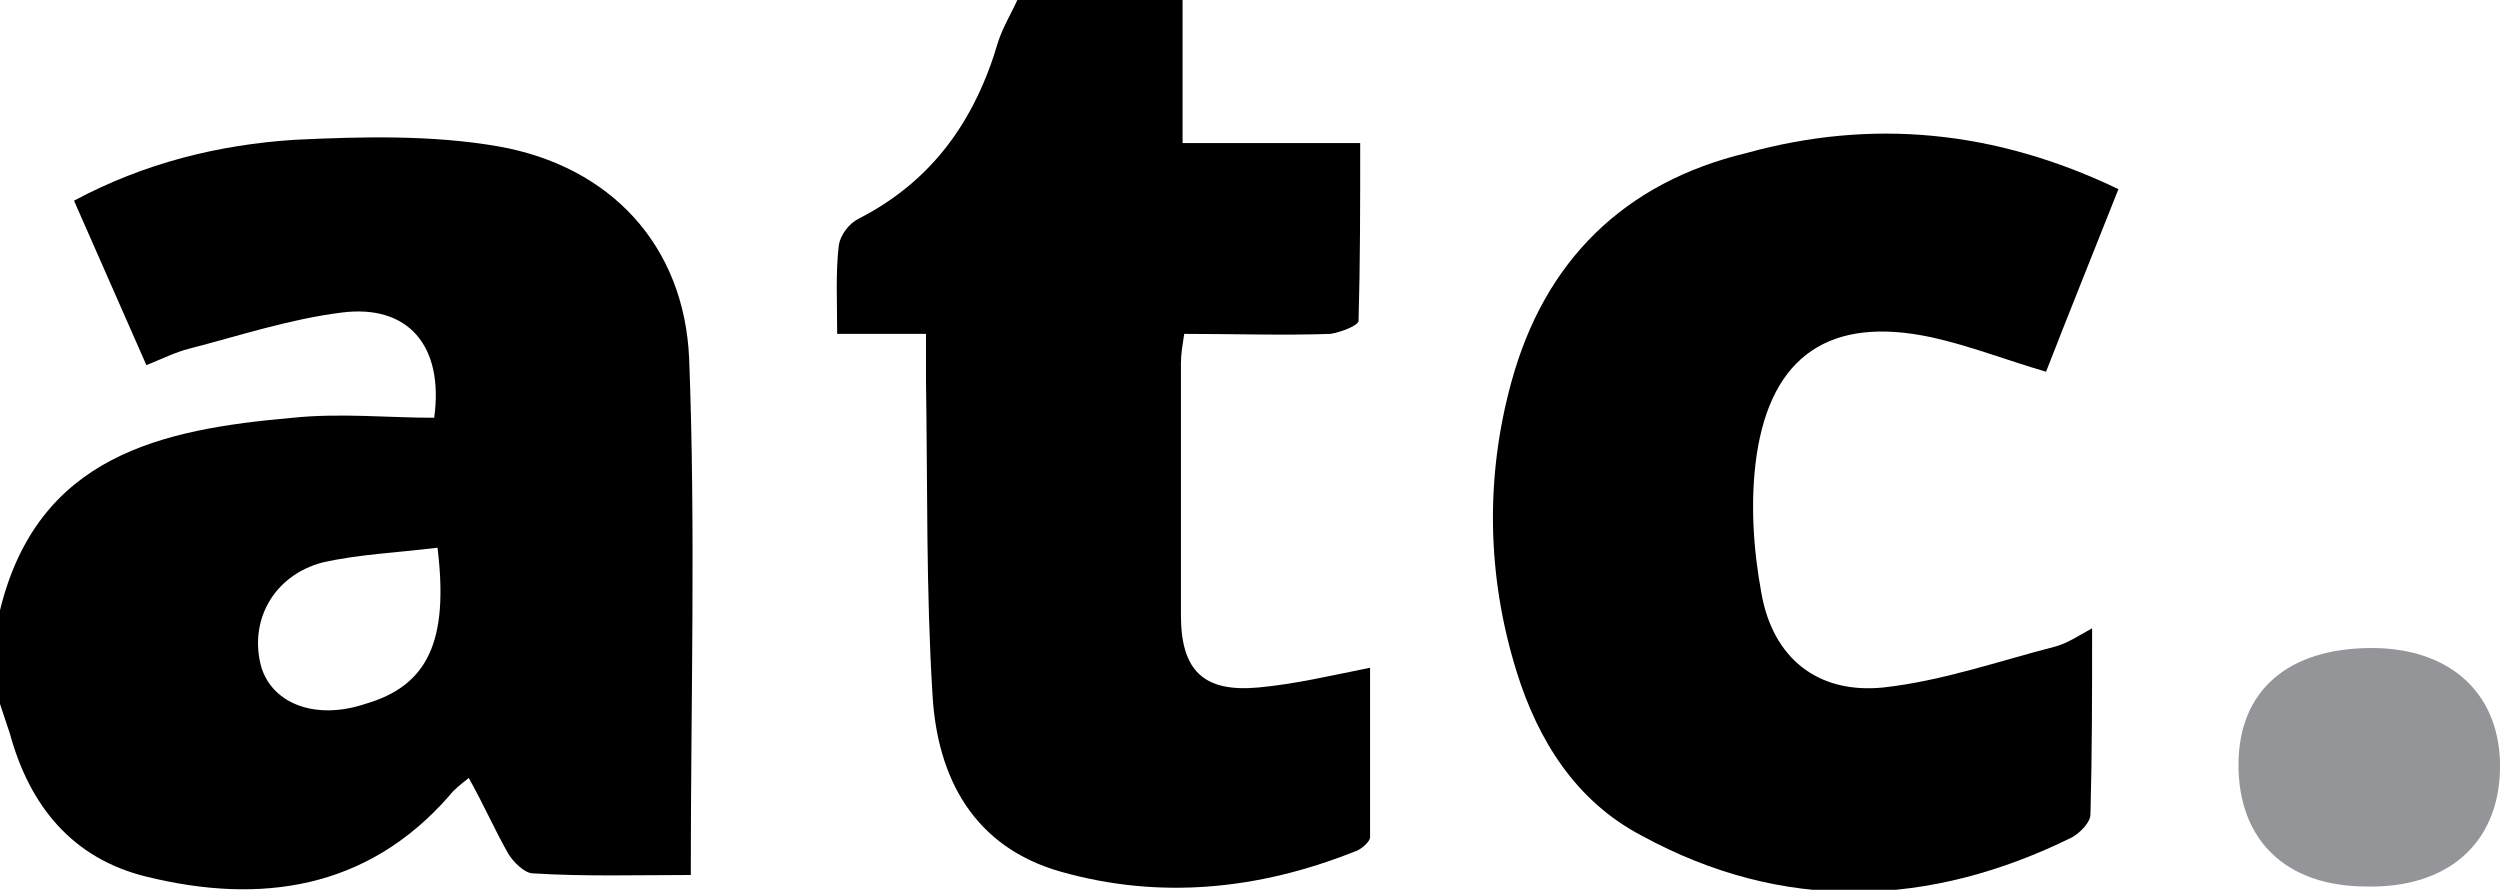 <?xml version="1.0" encoding="utf-8"?>
<!-- Generator: Adobe Illustrator 24.3.0, SVG Export Plug-In . SVG Version: 6.00 Build 0)  -->
<svg version="1.1" id="Layer_1" xmlns="http://www.w3.org/2000/svg" xmlns:xlink="http://www.w3.org/1999/xlink" x="0px" y="0px"
	 viewBox="0 0 152 54.1" style="enable-background:new 0 0 152 54.1;" xml:space="preserve">
<style type="text/css">
	.st0{fill:#939598;}
</style>
<g>
	<path d="M0,37.1c2.3-9.4,9.8-11,17.8-11.7c2.9-0.3,5.8,0,8.6,0c0.6-4.4-1.6-6.9-5.6-6.4c-3.2,0.4-6.2,1.4-9.3,2.2
		c-0.8,0.2-1.6,0.6-2.6,1c-1.5-3.4-2.9-6.6-4.4-10c4.3-2.3,8.8-3.4,13.4-3.7c4.1-0.2,8.4-0.3,12.4,0.4c6.8,1.2,11.3,6,11.6,12.9
		C42.3,32.2,42,42.6,42,53.2c-3.3,0-6.4,0.1-9.6-0.1c-0.5,0-1.2-0.7-1.5-1.2c-0.8-1.4-1.5-3-2.4-4.6c-0.5,0.4-0.9,0.7-1.2,1.1
		c-5,5.7-11.5,6.6-18.4,4.9c-4.5-1.1-7.1-4.3-8.3-8.7C0.4,44,0.2,43.4,0,42.8C0,40.9,0,39,0,37.1z M26.6,33.3
		c-2.4,0.3-4.8,0.4-7,0.9c-3,0.8-4.5,3.6-3.7,6.4c0.7,2.2,3.3,3.2,6.3,2.2C26,41.7,27.3,39,26.6,33.3z"/>
	<path d="M71.9,0c0,2.8,0,5.7,0,8.7c3.5,0,6.9,0,10.8,0c0,3.8,0,7.3-0.1,10.8c0,0.3-1.1,0.7-1.7,0.8c-2.9,0.1-5.8,0-8.9,0
		c-0.1,0.7-0.2,1.2-0.2,1.8c0,5.1,0,10.2,0,15.3c0,3.4,1.4,4.7,4.7,4.4c2.2-0.2,4.3-0.7,6.8-1.2c0,3.4,0,6.8,0,10.3
		c0,0.3-0.6,0.8-1,0.9c-5.8,2.3-11.8,2.9-17.8,1.2c-5.3-1.5-7.5-5.7-7.8-10.7c-0.4-6.4-0.3-12.8-0.4-19.2c0-0.9,0-1.7,0-2.8
		c-1.9,0-3.5,0-5.4,0c0-2-0.1-3.7,0.1-5.4c0.1-0.6,0.6-1.3,1.2-1.6c4.5-2.3,7.1-6,8.5-10.8c0.3-0.9,0.8-1.7,1.2-2.6
		C65.2,0,68.6,0,71.9,0z"/>
	<path d="M128.8,11.5c-1.5,3.8-3,7.5-4.4,11.1c-2.4-0.7-4.7-1.6-7-2.1c-6.1-1.3-9.7,1.1-10.6,7.2c-0.4,2.8-0.2,5.7,0.3,8.4
		c0.7,3.9,3.4,6.1,7.4,5.7c3.6-0.4,7-1.6,10.5-2.5c0.7-0.2,1.3-0.6,2.2-1.1c0,4,0,7.6-0.1,11.3c0,0.5-0.6,1.1-1.1,1.4
		c-8.7,4.3-17.6,4.6-26.2-0.1c-4-2.1-6.3-5.8-7.6-10c-1.8-5.8-1.9-11.8-0.3-17.6c2-7.3,6.8-12.1,14.3-13.9
		C113.8,7.2,121.3,7.9,128.8,11.5z"/>
	<path class="st0" d="M136.1,46.5c0-4.5,3-7.1,8.1-7.1c4.9,0,7.9,2.9,7.8,7.4c-0.1,4.5-3.2,7.2-8.1,7.1
		C139,53.9,136.1,51.1,136.1,46.5z"/>
</g>
</svg>
